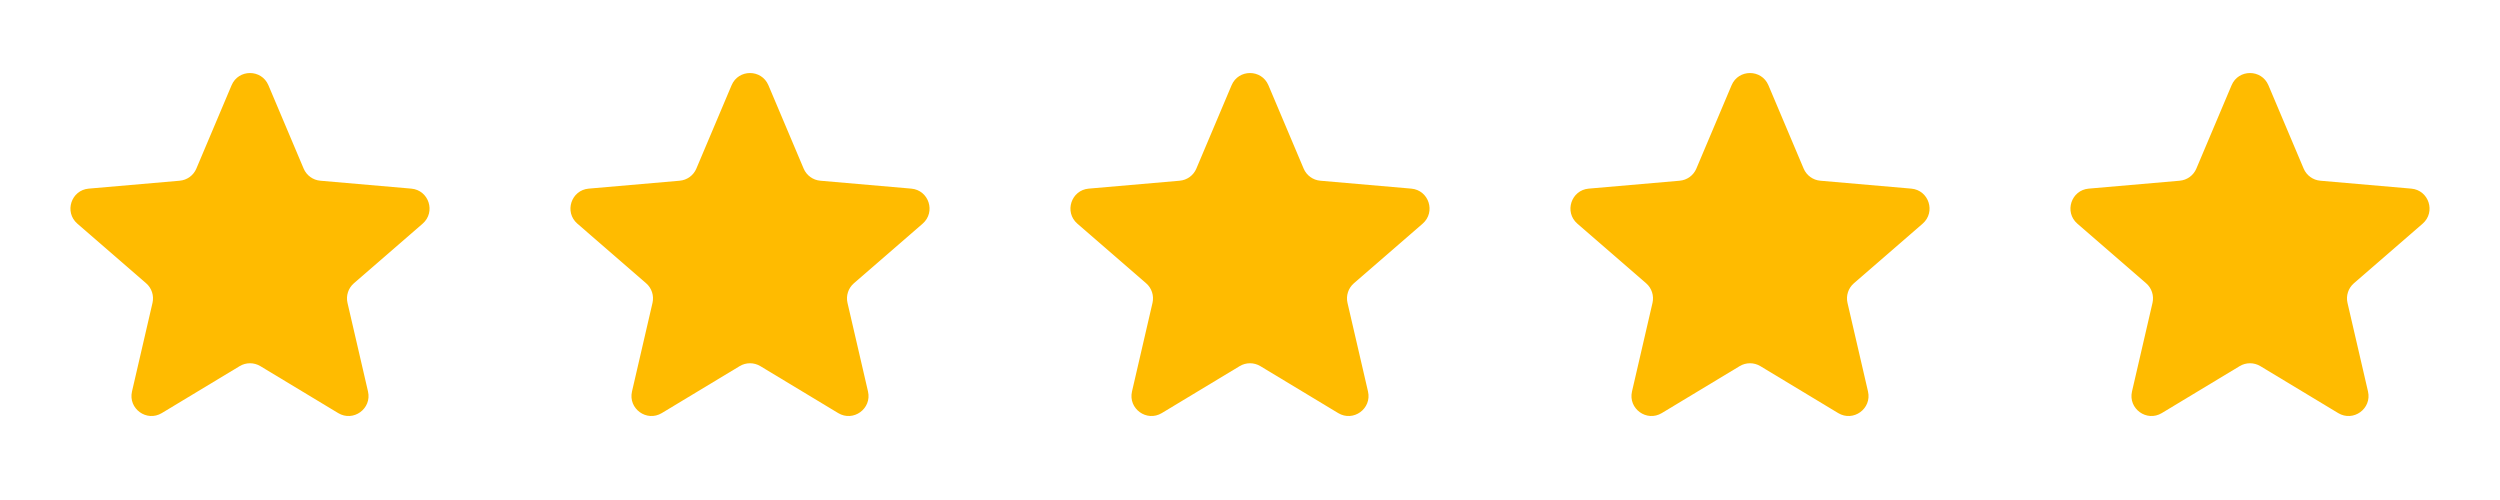 <?xml version="1.0" encoding="UTF-8"?> <svg xmlns="http://www.w3.org/2000/svg" width="125" height="25" viewBox="0 0 125 25" fill="none"><path d="M8.091 20.654C7.335 21.111 6.401 20.433 6.6 19.573L7.625 15.144C7.708 14.783 7.586 14.405 7.306 14.163L3.868 11.183C3.201 10.604 3.557 9.507 4.437 9.431L8.983 9.036C9.353 9.004 9.674 8.771 9.818 8.429L11.579 4.263C11.923 3.448 13.077 3.448 13.421 4.263L15.182 8.429C15.327 8.771 15.648 9.004 16.017 9.036L20.563 9.431C21.443 9.507 21.799 10.604 21.132 11.183L17.695 14.163C17.415 14.405 17.292 14.783 17.375 15.144L18.4 19.573C18.599 20.433 17.666 21.111 16.909 20.654L13.017 18.306C12.699 18.115 12.301 18.115 11.984 18.306L8.091 20.654Z" fill="#FFBB00"></path><path d="M33.091 20.654C32.335 21.111 31.401 20.433 31.6 19.573L32.625 15.144C32.708 14.783 32.586 14.405 32.306 14.163L28.869 11.183C28.201 10.604 28.557 9.507 29.437 9.431L33.983 9.036C34.353 9.004 34.674 8.771 34.818 8.429L36.579 4.263C36.923 3.448 38.077 3.448 38.421 4.263L40.182 8.429C40.327 8.771 40.648 9.004 41.017 9.036L45.563 9.431C46.443 9.507 46.799 10.604 46.132 11.183L42.695 14.163C42.415 14.405 42.292 14.783 42.375 15.144L43.4 19.573C43.599 20.433 42.666 21.111 41.909 20.654L38.017 18.306C37.699 18.115 37.301 18.115 36.984 18.306L33.091 20.654Z" fill="#FFBB00"></path><path d="M58.091 20.654C57.335 21.111 56.401 20.433 56.6 19.573L57.625 15.144C57.708 14.783 57.586 14.405 57.306 14.163L53.868 11.183C53.201 10.604 53.557 9.507 54.437 9.431L58.983 9.036C59.353 9.004 59.674 8.771 59.818 8.429L61.579 4.263C61.923 3.448 63.077 3.448 63.421 4.263L65.182 8.429C65.327 8.771 65.648 9.004 66.017 9.036L70.563 9.431C71.443 9.507 71.799 10.604 71.132 11.183L67.695 14.163C67.415 14.405 67.292 14.783 67.375 15.144L68.4 19.573C68.599 20.433 67.666 21.111 66.909 20.654L63.017 18.306C62.699 18.115 62.301 18.115 61.984 18.306L58.091 20.654Z" fill="#FFBB00"></path><path d="M83.091 20.654C82.335 21.111 81.401 20.433 81.6 19.573L82.625 15.144C82.708 14.783 82.585 14.405 82.306 14.163L78.868 11.183C78.201 10.604 78.557 9.507 79.437 9.431L83.983 9.036C84.353 9.004 84.674 8.771 84.818 8.429L86.579 4.263C86.923 3.448 88.077 3.448 88.421 4.263L90.182 8.429C90.327 8.771 90.648 9.004 91.017 9.036L95.563 9.431C96.443 9.507 96.799 10.604 96.132 11.183L92.695 14.163C92.415 14.405 92.292 14.783 92.375 15.144L93.4 19.573C93.599 20.433 92.666 21.111 91.909 20.654L88.017 18.306C87.699 18.115 87.301 18.115 86.984 18.306L83.091 20.654Z" fill="#FFBB00"></path><path d="M108.091 20.654C107.335 21.111 106.401 20.433 106.6 19.573L107.625 15.144C107.708 14.783 107.586 14.405 107.306 14.163L103.868 11.183C103.201 10.604 103.557 9.507 104.437 9.431L108.983 9.036C109.353 9.004 109.674 8.771 109.818 8.429L111.579 4.263C111.923 3.448 113.077 3.448 113.421 4.263L115.182 8.429C115.327 8.771 115.648 9.004 116.017 9.036L120.563 9.431C121.443 9.507 121.799 10.604 121.132 11.183L117.695 14.163C117.415 14.405 117.292 14.783 117.375 15.144L118.4 19.573C118.599 20.433 117.666 21.111 116.909 20.654L113.017 18.306C112.699 18.115 112.301 18.115 111.984 18.306L108.091 20.654Z" fill="#FFBB00"></path></svg> 